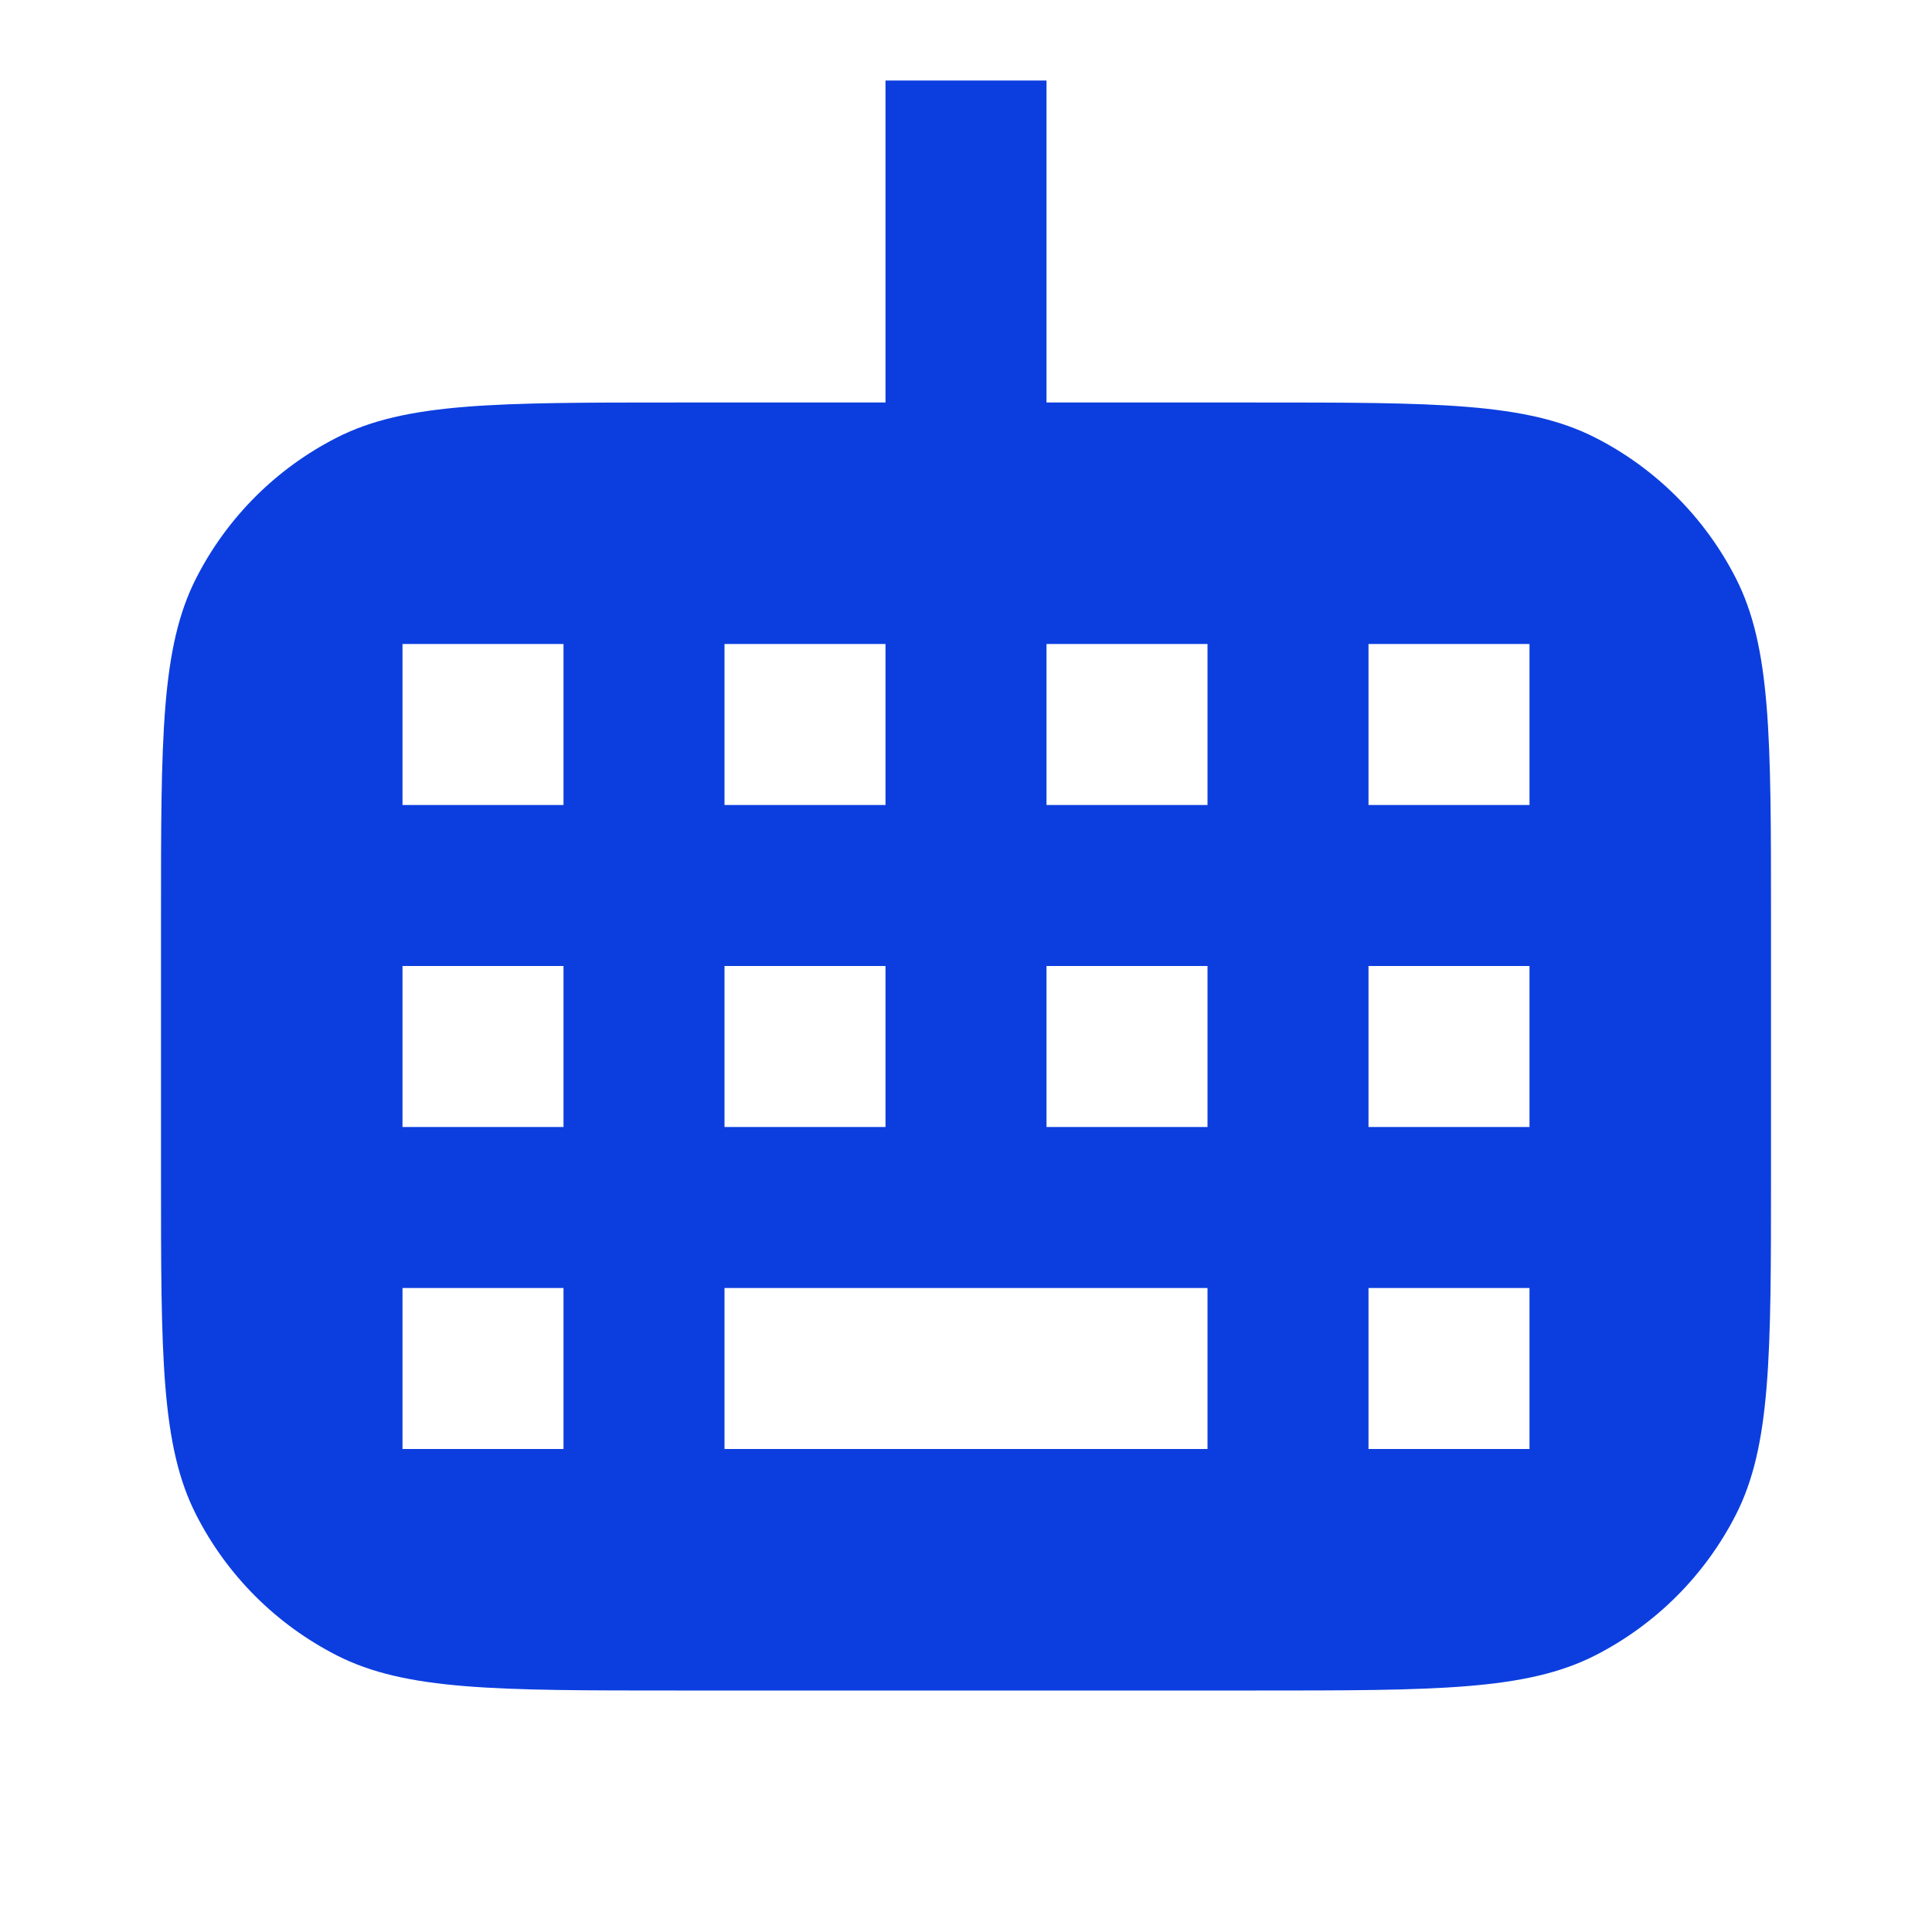 <?xml version="1.0" encoding="UTF-8"?> <svg xmlns="http://www.w3.org/2000/svg" width="24" height="24" viewBox="0 0 24 24" fill="none"><path fill-rule="evenodd" clip-rule="evenodd" d="M13 5V1H11V5H8.4C6.16 5 5.04 5 4.184 5.436C3.431 5.819 2.819 6.431 2.436 7.184C2 8.04 2 9.16 2 11.4V14.6C2 16.84 2 17.96 2.436 18.816C2.819 19.569 3.431 20.18 4.184 20.564C5.04 21 6.16 21 8.4 21H15.6C17.84 21 18.96 21 19.816 20.564C20.569 20.18 21.18 19.569 21.564 18.816C22 17.96 22 16.84 22 14.6V11.4C22 9.16 22 8.04 21.564 7.184C21.18 6.431 20.569 5.819 19.816 5.436C18.96 5 17.84 5 15.6 5H13ZM7 8H5V10H7V8ZM5 16H7V18H5V16ZM9 16H15V18H9V16ZM5 12H7V14H5V12ZM11 8H9V10H11V8ZM9 12H11V14H9V12ZM15 8H13V10H15V8ZM13 12H15V14H13V12ZM19 8H17V10H19V8ZM17 12H19V14H17V12ZM19 16H17V18H19V16Z" fill="#0C3EDF"></path></svg> 